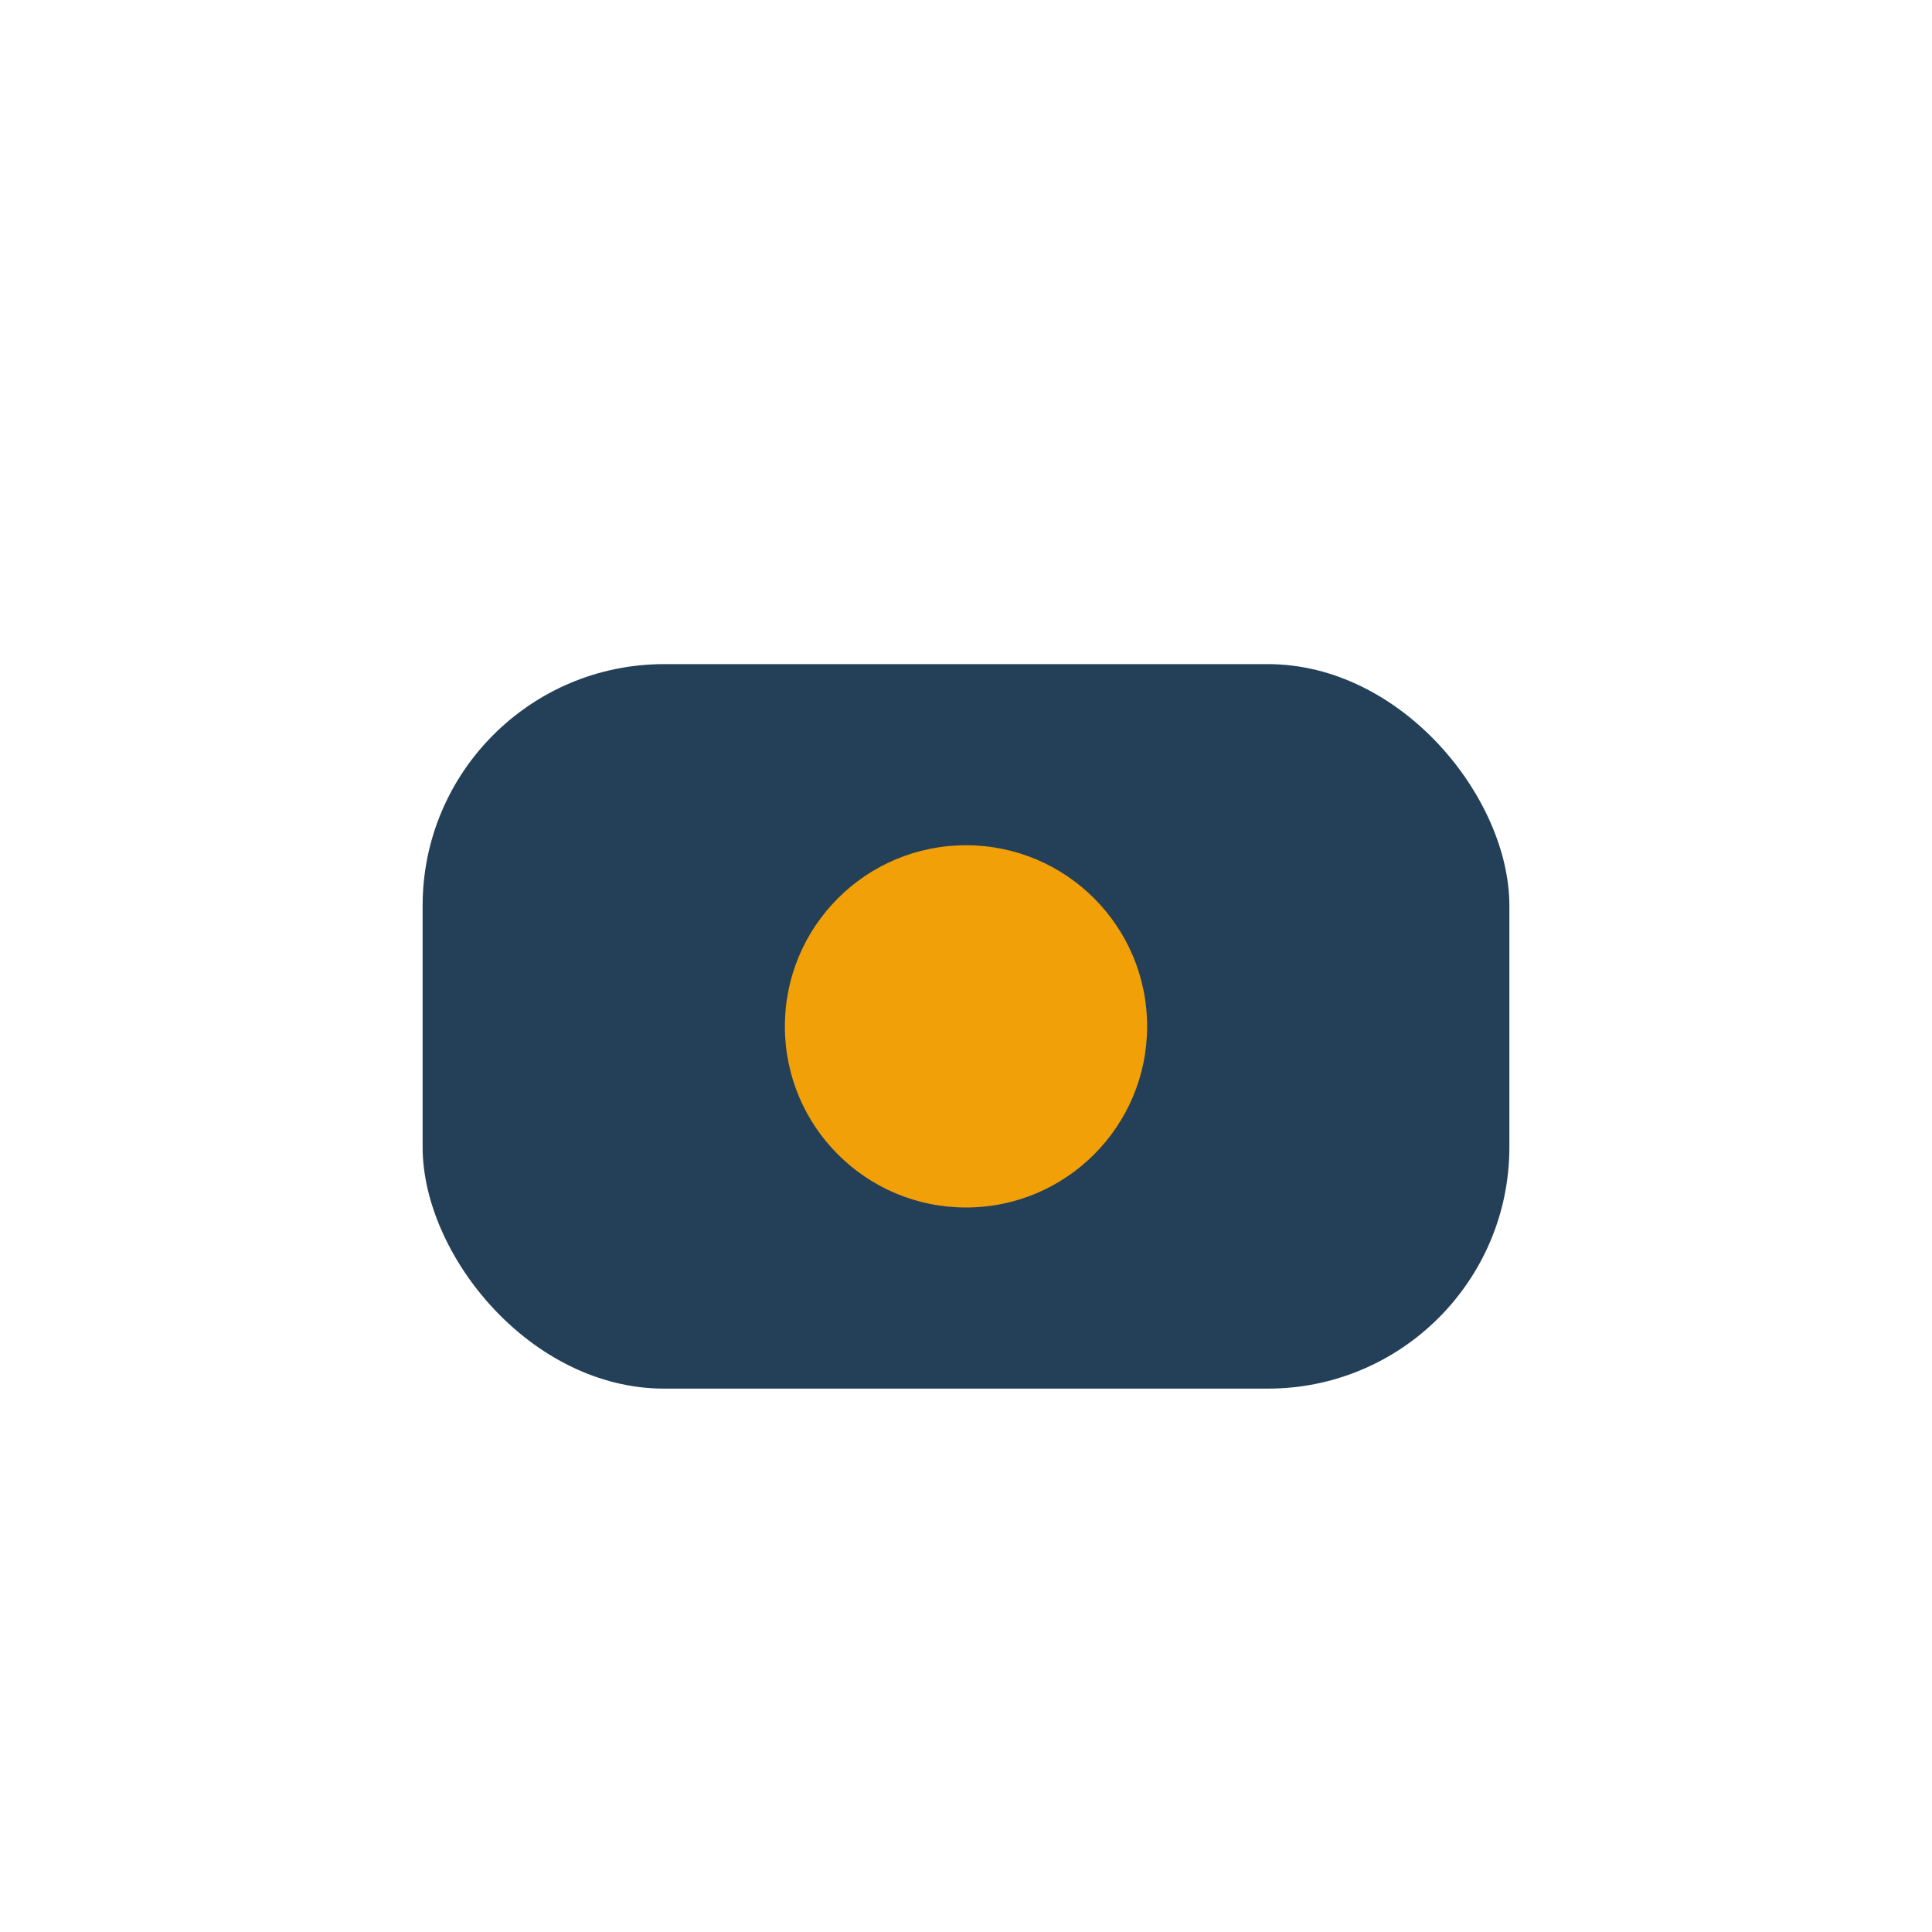 <?xml version="1.0" encoding="UTF-8"?>
<svg xmlns="http://www.w3.org/2000/svg" width="32" height="32" viewBox="0 0 32 32"><rect x="7" y="11" width="18" height="12" rx="4" fill="#244058"/><circle cx="16" cy="17" r="3" fill="#F2A007"/></svg>